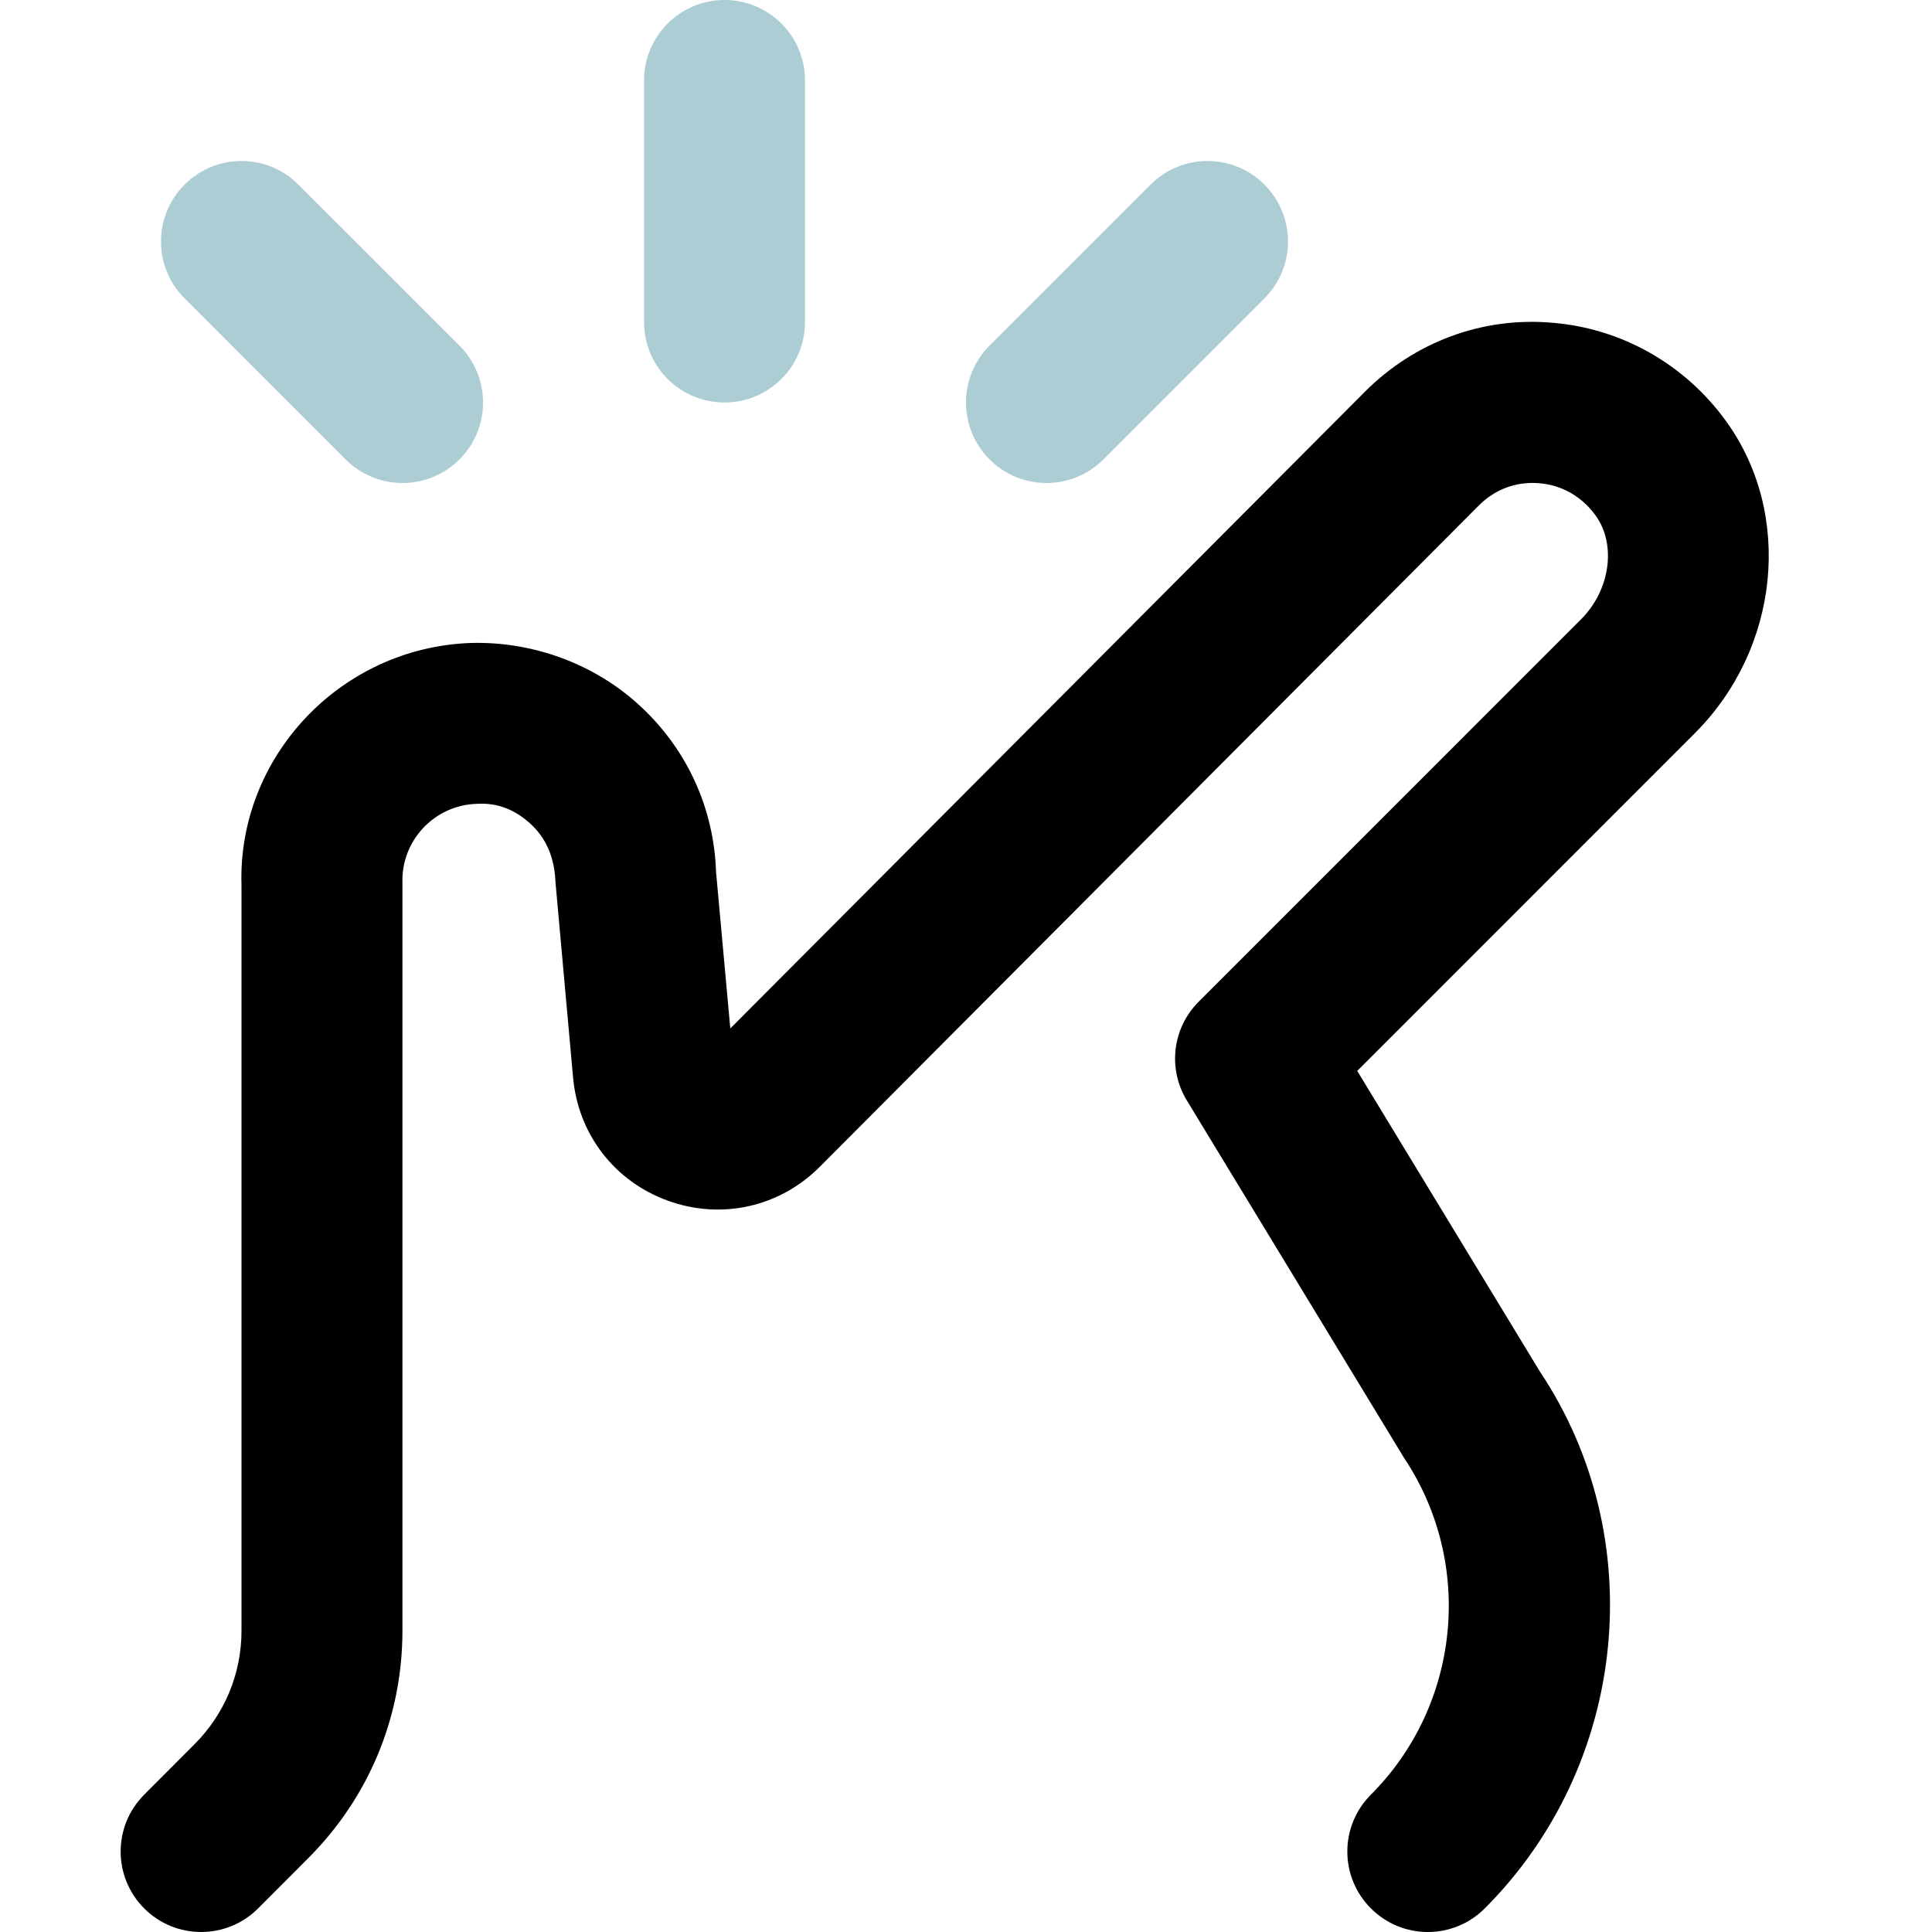 <svg xmlns="http://www.w3.org/2000/svg" width="40" height="40" viewBox="0 0 40 40" fill="none"><g clip-path="url(#clip0_1590_5927)"><path d="M7.155 9.512C7.48 9.837 7.907 10 8.333 10C8.76 10 9.187 9.837 9.512 9.512C10.164 8.86 10.164 7.807 9.512 7.155L6.178 3.822C5.527 3.17 4.473 3.17 3.822 3.822C3.17 4.473 3.17 5.527 3.822 6.178L7.155 9.512Z" fill="#ACCDD4"></path><path d="M15 8.333C15.922 8.333 16.667 7.587 16.667 6.667V1.667C16.667 0.747 15.922 0 15 0C14.079 0 13.334 0.747 13.334 1.667V6.667C13.334 7.587 14.079 8.333 15 8.333Z" fill="#ACCDD4"></path><path fill-rule="evenodd" clip-rule="evenodd" d="M32.137 6.682C33.575 6.798 34.889 7.543 35.742 8.727C37.127 10.65 36.847 13.425 35.09 15.18L28.1 22.172L31.884 28.4C34.178 31.838 33.714 36.537 30.74 39.512C30.088 40.163 29.035 40.163 28.384 39.512C27.732 38.862 27.732 37.807 28.384 37.155C30.237 35.3 30.527 32.37 29.072 30.188L24.572 22.783C24.172 22.128 24.273 21.283 24.817 20.74L32.733 12.823C33.337 12.22 33.47 11.277 33.037 10.675C32.754 10.282 32.339 10.043 31.869 10.005C31.387 9.963 30.947 10.135 30.62 10.463L16.972 24.158C16.14 24.992 14.935 25.26 13.83 24.86C12.723 24.46 11.97 23.483 11.865 22.31L11.5 18.26C11.48 17.745 11.303 17.355 10.995 17.067C10.687 16.78 10.319 16.612 9.863 16.643C8.992 16.672 8.303 17.407 8.332 18.278V33.762C8.332 35.542 7.638 37.217 6.378 38.475L5.343 39.512C5.018 39.837 4.592 40 4.165 40C3.738 40 3.312 39.838 2.987 39.513C2.335 38.862 2.335 37.807 2.987 37.155L4.022 36.118C4.652 35.488 5 34.652 5 33.762V18.333C4.913 15.68 7.045 13.403 9.753 13.312C11.017 13.277 12.312 13.735 13.27 14.632C14.23 15.527 14.782 16.742 14.825 18.053L15.12 21.293L28.262 8.107C29.284 7.085 30.682 6.555 32.137 6.682Z" fill="black"></path><path d="M20.488 9.512C19.837 8.86 19.837 7.807 20.488 7.155L23.822 3.822C24.474 3.17 25.527 3.17 26.178 3.822C26.83 4.473 26.83 5.527 26.178 6.178L22.845 9.512C22.52 9.837 22.093 10 21.667 10C21.24 10 20.814 9.837 20.488 9.512Z" fill="#ACCDD4"></path></g><defs><clipPath id="clip0_1590_5927"><rect width="40" height="40" fill="white"></rect></clipPath></defs></svg>